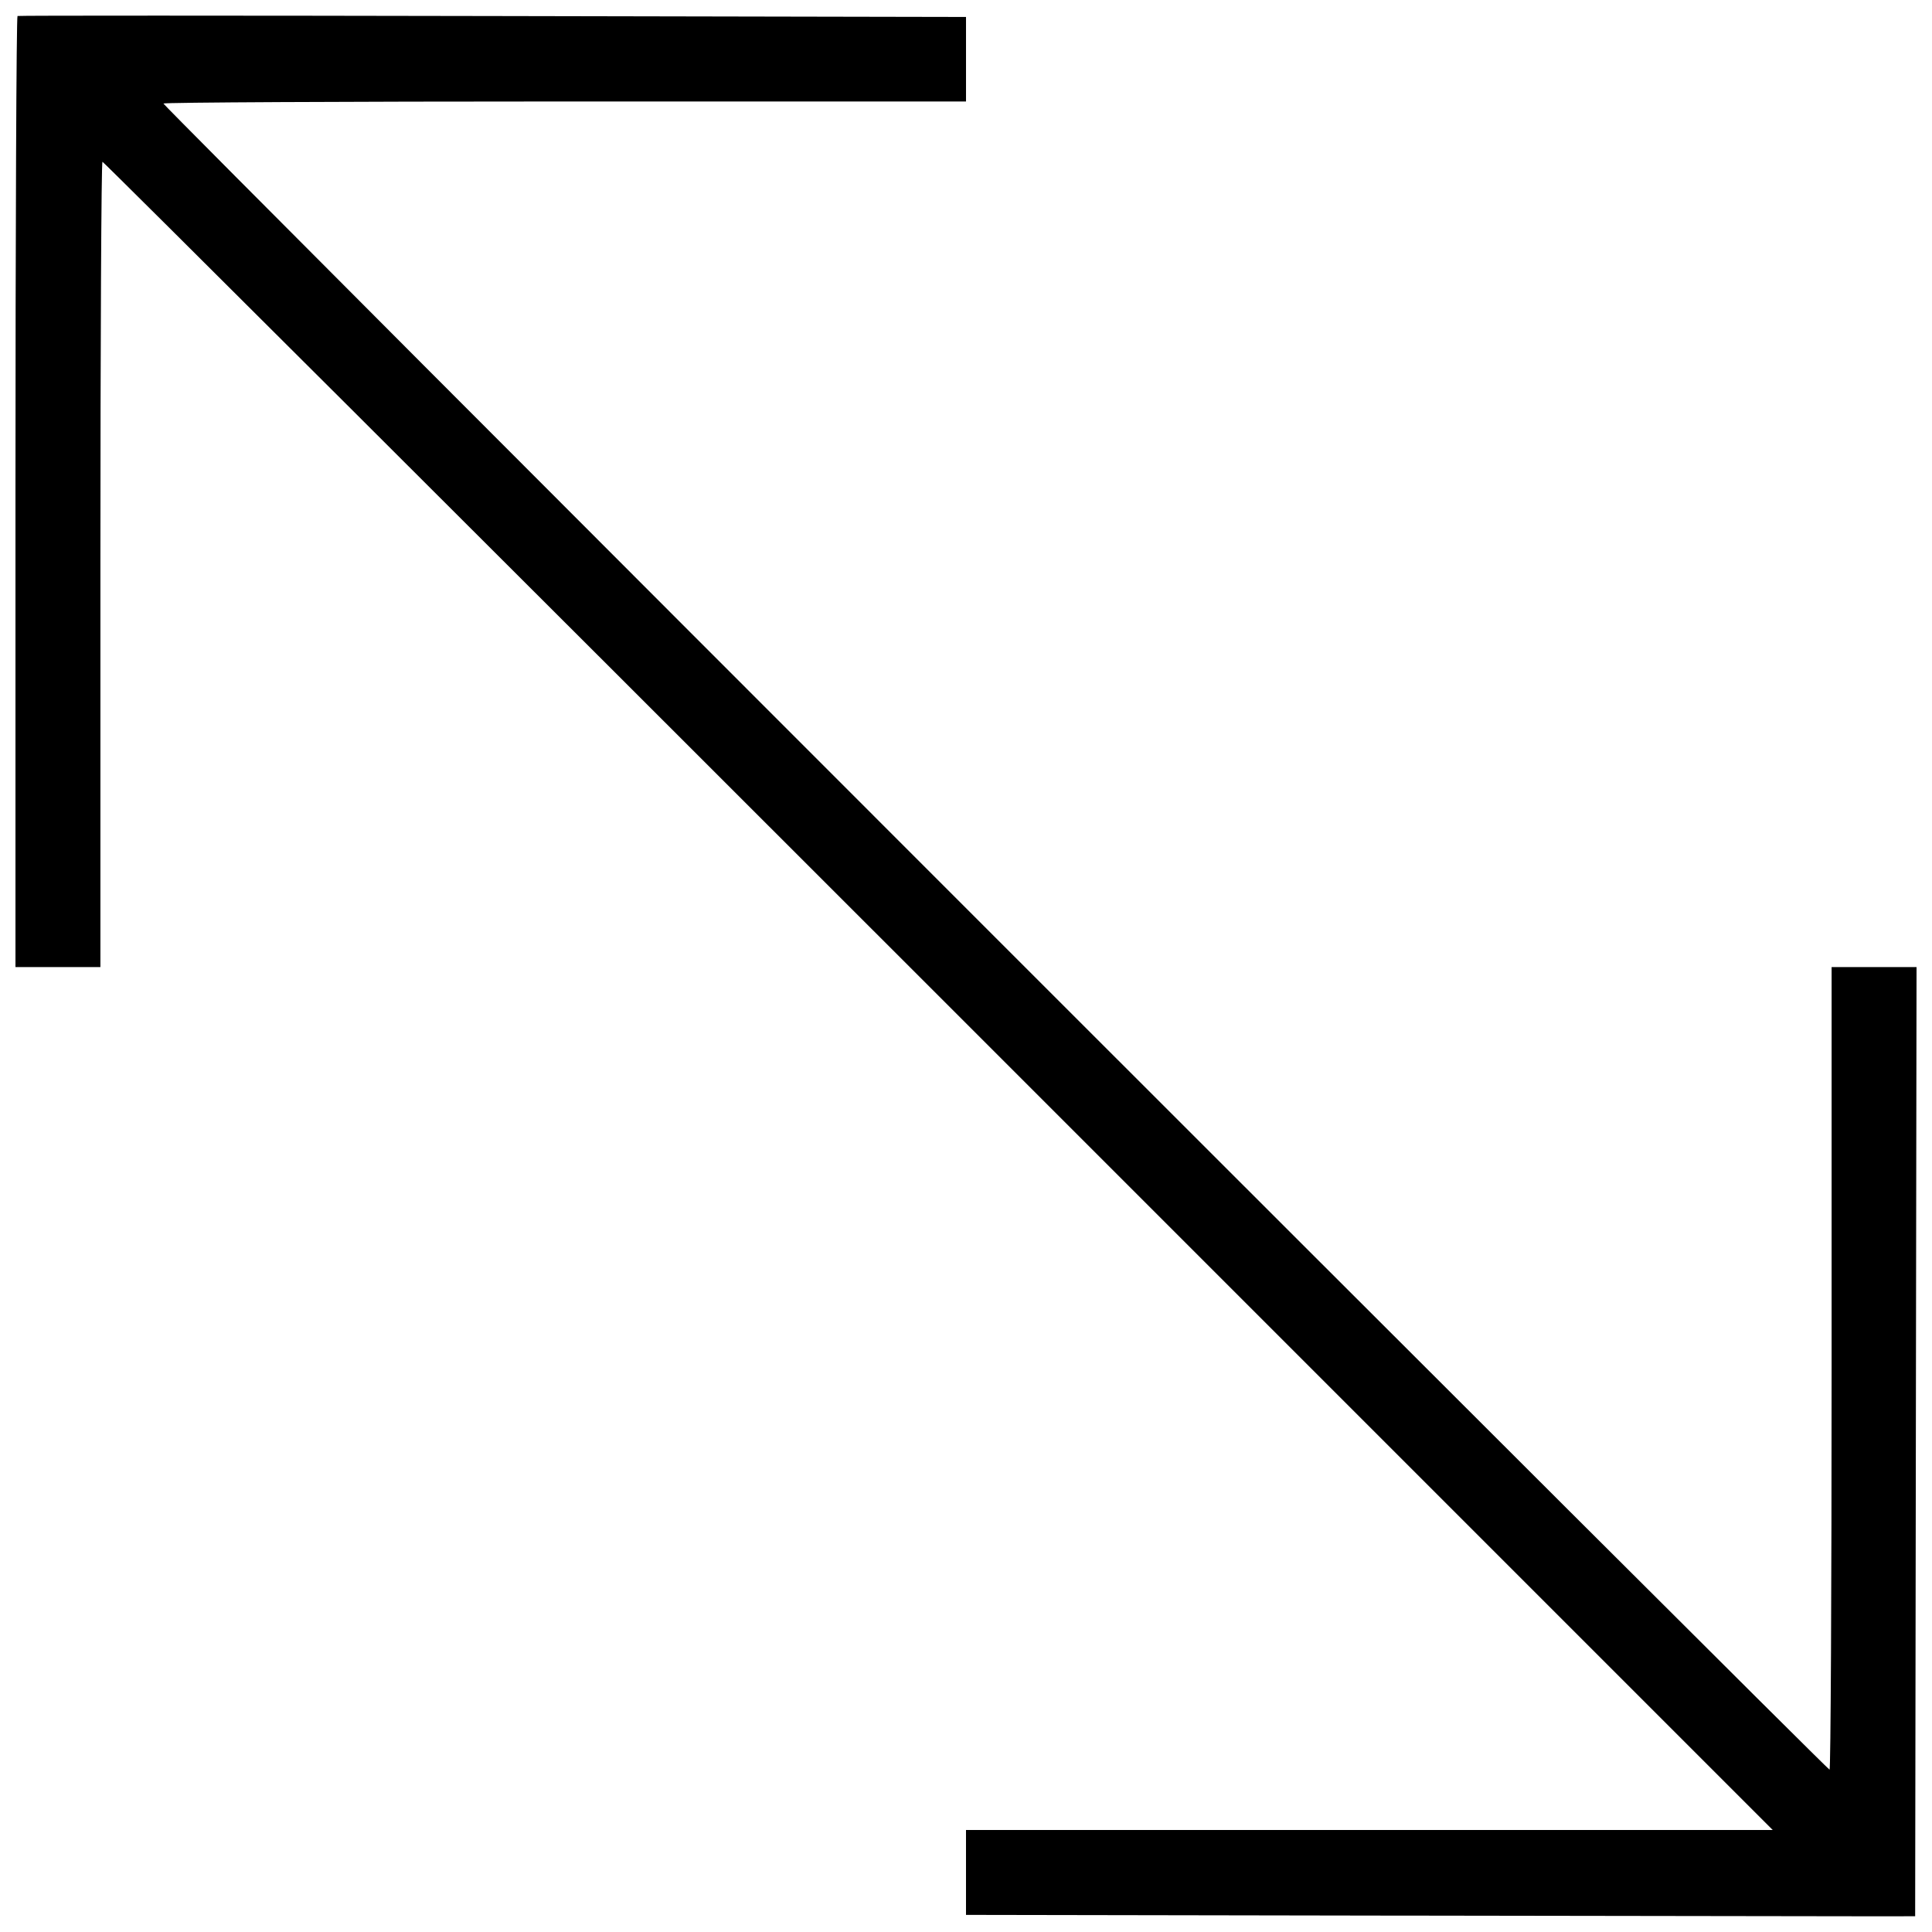 <?xml version="1.0" encoding="UTF-8"?>
<!-- Uploaded to: ICON Repo, www.iconrepo.com, Generator: ICON Repo Mixer Tools -->
<svg width="800px" height="800px" version="1.1" viewBox="144 144 512 512" xmlns="http://www.w3.org/2000/svg">
 <defs>
  <clipPath id="a">
   <path d="m148.09 148.09h503.81v503.81h-503.81z"/>
  </clipPath>
 </defs>
 <g clip-path="url(#a)">
  <path d="m514.88 651.66-114.88-0.195v-22.5h213.79l-221.05-221.05c-121.58-121.58-221.29-221.05-221.59-221.05s-0.543 48.02-0.543 106.71v106.71h-22.508v-125.91c0-69.25 0.246-126.02 0.543-126.14 0.301-0.129 56.977-0.125 125.95 0.012l125.41 0.246v22.398h-106.35c-58.492 0-106.35 0.246-106.35 0.543 0 0.711 440.84 441.55 441.55 441.55 0.301 0 0.543-47.859 0.543-106.35v-106.35h22.508l-0.367 251.54-10.891 0.012c-5.988 0.008-62.586-0.078-125.77-0.184z"/>
 </g>
</svg>